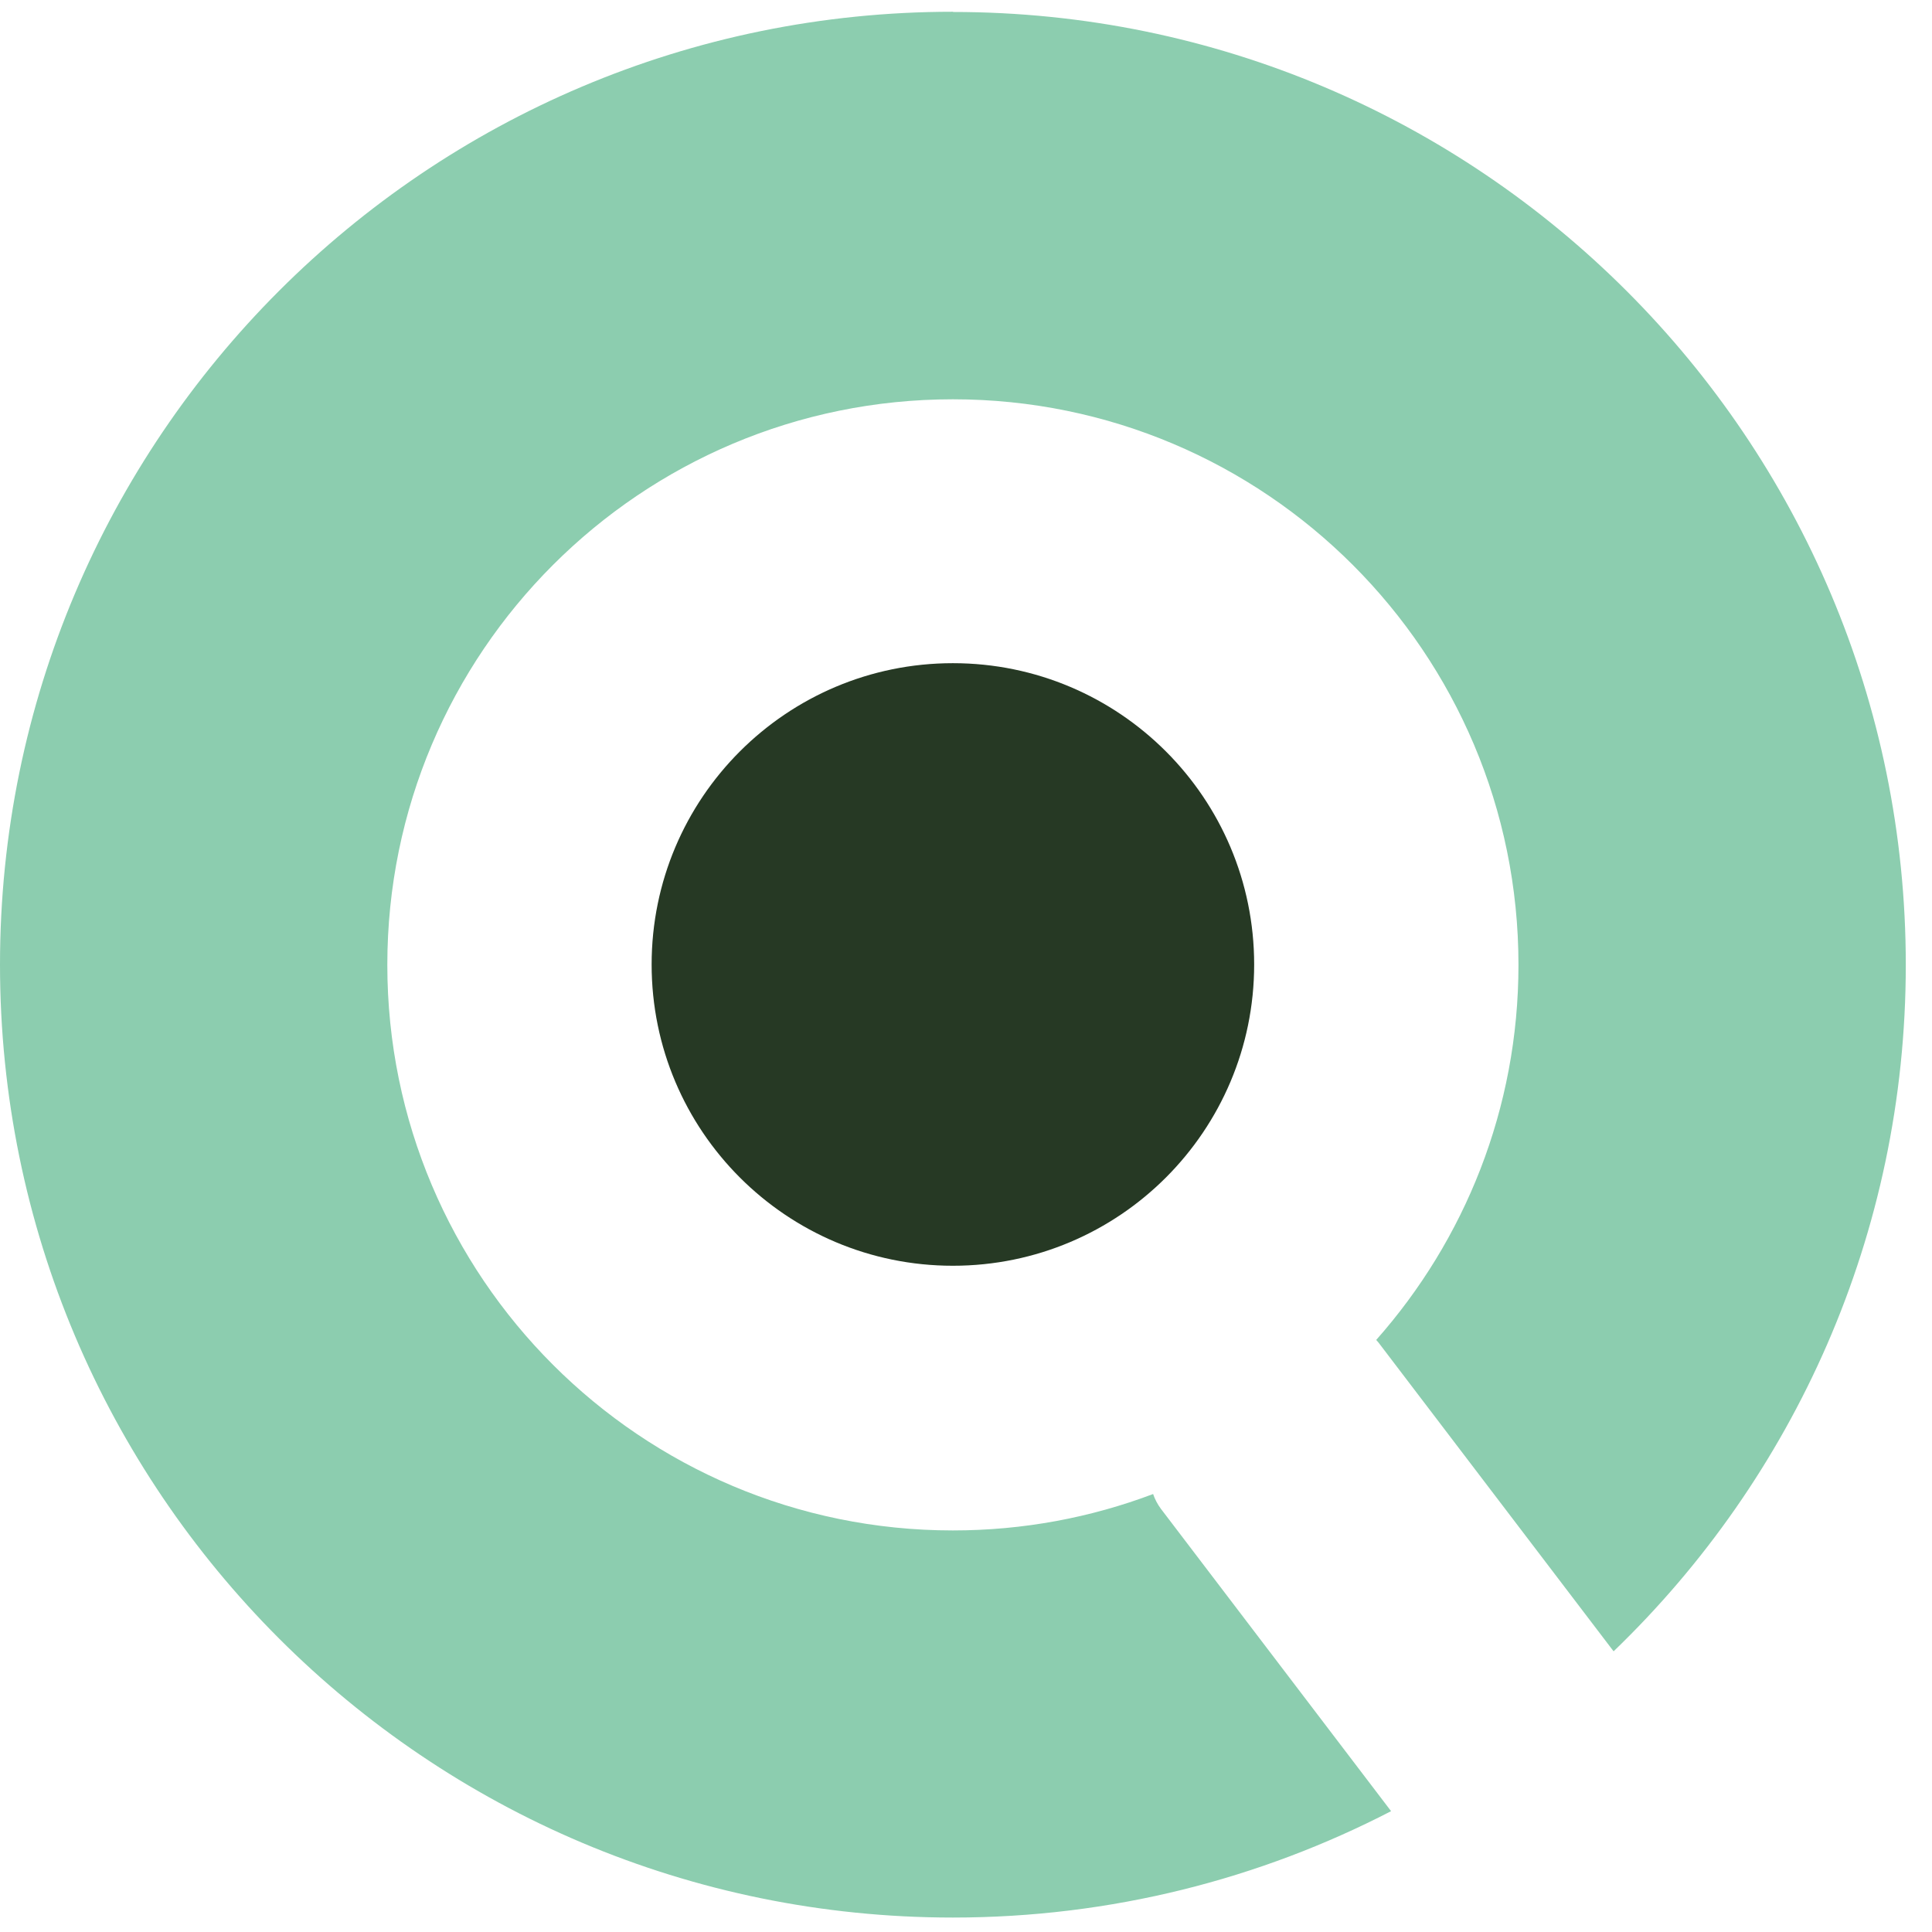 <svg width="46" height="46" viewBox="0 0 46 46" fill="none" xmlns="http://www.w3.org/2000/svg">
<path d="M22.688 30.137C26.65 30.137 29.861 26.925 29.861 22.964C29.861 19.002 26.65 15.79 22.688 15.79C18.726 15.79 15.515 19.002 15.515 22.964C15.515 26.925 18.726 30.137 22.688 30.137Z" fill="#263924"/>
<path d="M22.688 0.28C10.159 0.28 0 10.435 0 22.968C0 35.502 10.155 45.656 22.688 45.656C26.451 45.656 29.998 44.738 33.121 43.123L27.638 35.921C27.558 35.812 27.497 35.695 27.455 35.572C25.971 36.133 24.365 36.439 22.688 36.439C15.251 36.439 9.222 30.41 9.222 22.973C9.222 15.536 15.251 9.507 22.688 9.507C30.125 9.507 36.154 15.536 36.154 22.973C36.154 26.397 34.873 29.525 32.767 31.903C32.786 31.927 32.805 31.946 32.824 31.969L38.419 39.317C42.706 35.191 45.376 29.393 45.376 22.973C45.376 10.444 35.221 0.285 22.688 0.285V0.28Z" fill="#8CCDAF"/>
</svg>
